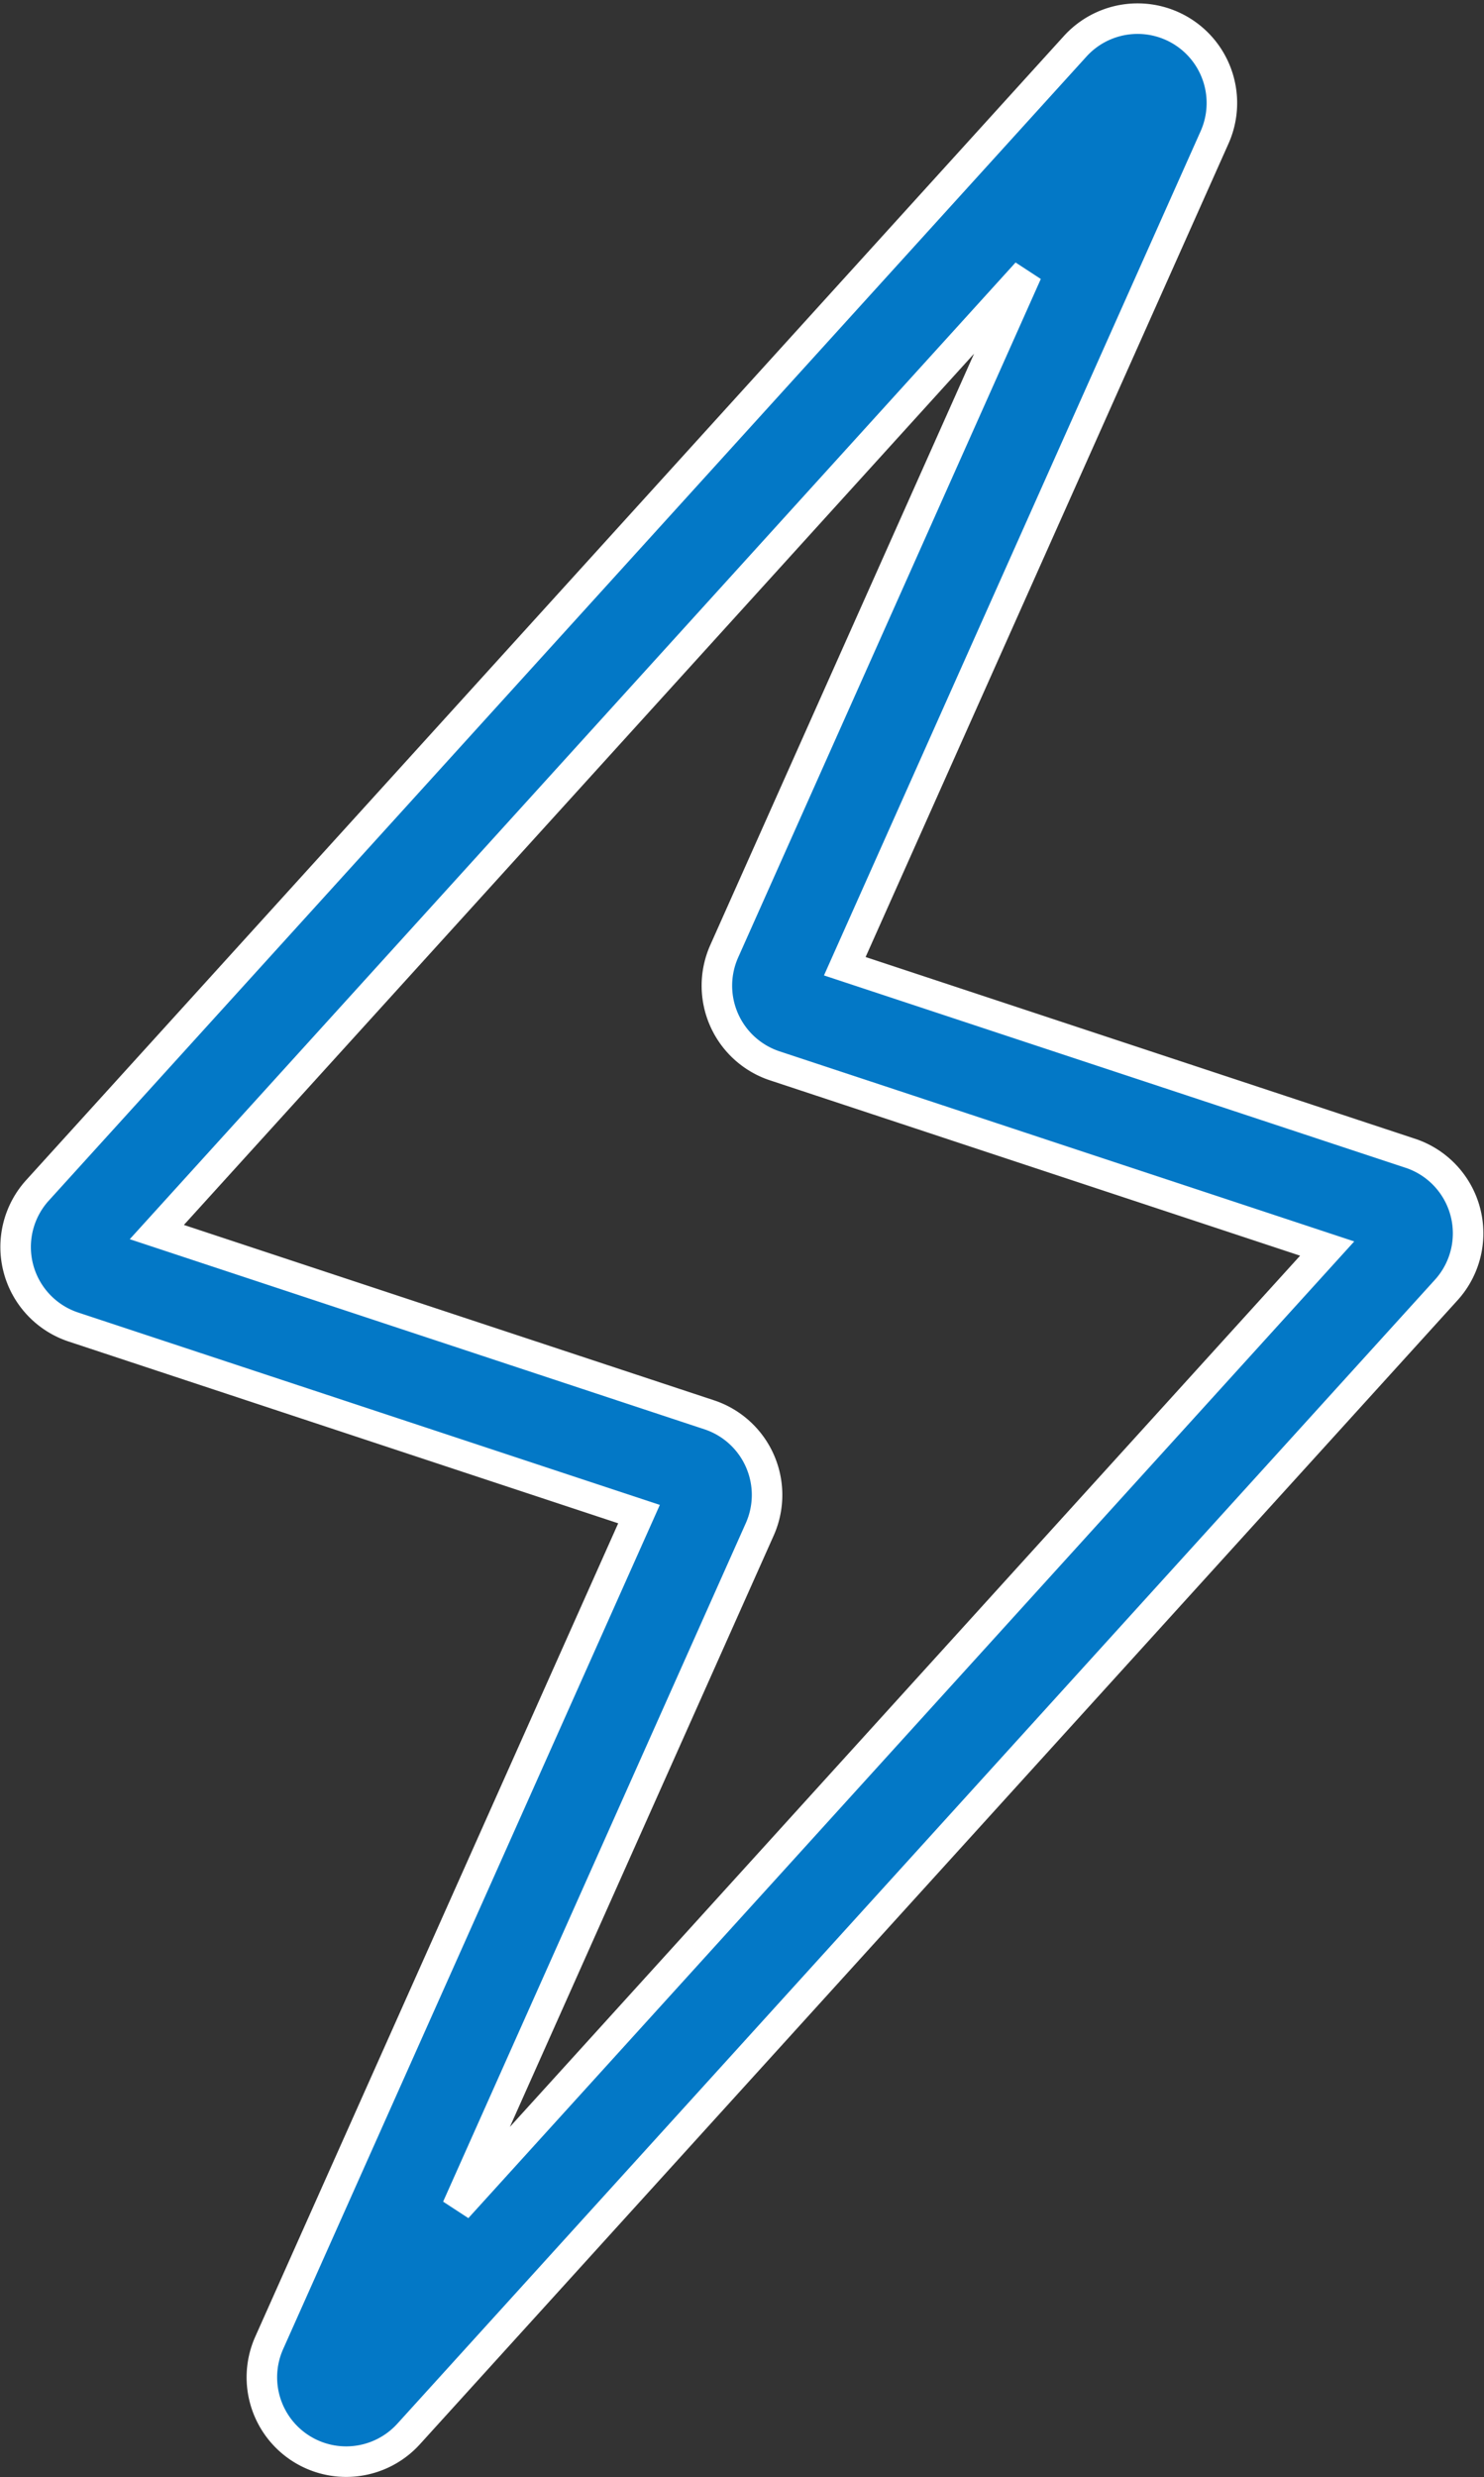 <?xml version="1.0" encoding="UTF-8"?> <svg xmlns="http://www.w3.org/2000/svg" width="38.901" height="64.888" viewBox="0 0 38.901 64.888"><rect x="0" y="0" width="38.901" height="64.888" fill="#333333" stroke="none"/><g id="Group_5995" data-name="Group 5995" transform="translate(-974.141 -319.68)"><path id="Path_2349" data-name="Path 2349" d="M1011.111,349.891l-14.825-4.9,9.692-21.709a2.21,2.21,0,0,0-3.654-2.388l-27.2,29.968a2.208,2.208,0,0,0,.943,3.581l14.825,4.9-9.694,21.71a2.21,2.21,0,0,0,3.656,2.385l27.2-29.967a2.21,2.21,0,0,0-.945-3.581Zm-17.054,9.851a2.212,2.212,0,0,0-1.324-3l-14.481-4.787,22.807-25.13L993.125,344.6a2.212,2.212,0,0,0,1.324,3l14.482,4.787-22.809,25.13Z" transform="translate(0)" fill="#0378c6" stroke="#fff" stroke-width="0.8"></path></g></svg> 